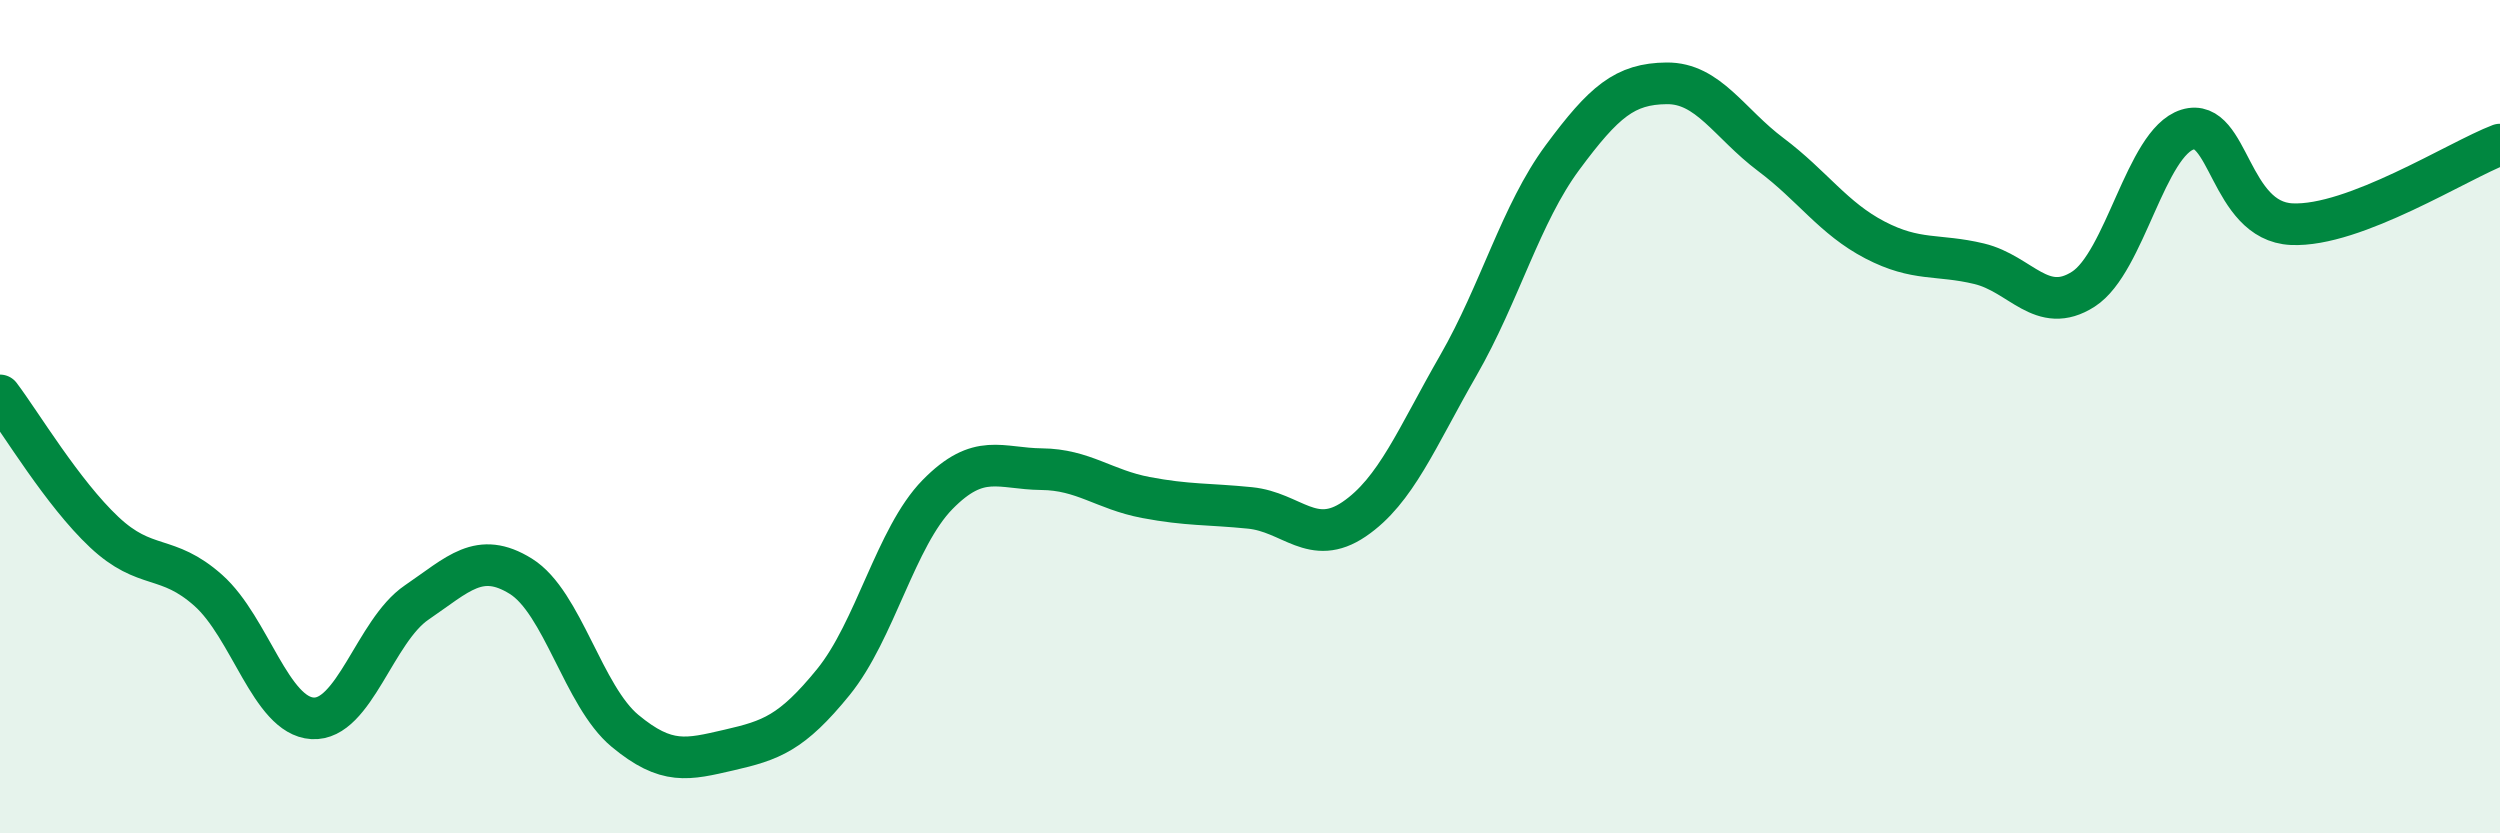 
    <svg width="60" height="20" viewBox="0 0 60 20" xmlns="http://www.w3.org/2000/svg">
      <path
        d="M 0,9.49 C 0.5,10.15 1.5,11.83 2.5,12.77 C 3.5,13.71 4,13.28 5,14.17 C 6,15.06 6.5,17.18 7.5,17.24 C 8.5,17.3 9,15.14 10,14.46 C 11,13.78 11.5,13.21 12.5,13.83 C 13.5,14.45 14,16.71 15,17.54 C 16,18.37 16.5,18.23 17.5,18 C 18.5,17.77 19,17.6 20,16.37 C 21,15.14 21.5,12.89 22.5,11.87 C 23.5,10.85 24,11.25 25,11.26 C 26,11.27 26.5,11.75 27.5,11.94 C 28.5,12.13 29,12.09 30,12.19 C 31,12.29 31.5,13.14 32.5,12.46 C 33.5,11.78 34,10.51 35,8.77 C 36,7.03 36.5,5.13 37.5,3.78 C 38.5,2.43 39,2.01 40,2 C 41,1.99 41.5,2.96 42.5,3.71 C 43.5,4.46 44,5.24 45,5.76 C 46,6.28 46.5,6.09 47.5,6.33 C 48.5,6.57 49,7.58 50,6.94 C 51,6.3 51.5,3.42 52.5,3.11 C 53.5,2.8 53.5,5.31 55,5.38 C 56.5,5.45 59,3.85 60,3.47L60 20L0 20Z"
        fill="#008740"
        opacity="0.1"
        stroke-linecap="round"
        stroke-linejoin="round"
      />
      <path
        d="M 0,9.49 C 0.5,10.15 1.5,11.83 2.5,12.77 C 3.5,13.71 4,13.28 5,14.17 C 6,15.06 6.5,17.18 7.5,17.24 C 8.5,17.3 9,15.14 10,14.46 C 11,13.78 11.5,13.21 12.5,13.83 C 13.5,14.45 14,16.71 15,17.54 C 16,18.37 16.5,18.23 17.5,18 C 18.5,17.77 19,17.6 20,16.37 C 21,15.14 21.5,12.89 22.5,11.87 C 23.5,10.85 24,11.25 25,11.26 C 26,11.27 26.5,11.75 27.5,11.94 C 28.5,12.13 29,12.09 30,12.19 C 31,12.29 31.5,13.14 32.5,12.46 C 33.5,11.78 34,10.51 35,8.77 C 36,7.03 36.5,5.13 37.5,3.78 C 38.5,2.43 39,2.01 40,2 C 41,1.99 41.5,2.96 42.5,3.71 C 43.5,4.46 44,5.24 45,5.76 C 46,6.28 46.5,6.09 47.5,6.33 C 48.5,6.57 49,7.58 50,6.94 C 51,6.3 51.5,3.42 52.5,3.11 C 53.5,2.8 53.5,5.31 55,5.38 C 56.5,5.45 59,3.85 60,3.47"
        stroke="#008740"
        stroke-width="1"
        fill="none"
        stroke-linecap="round"
        stroke-linejoin="round"
      />
    </svg>
  
